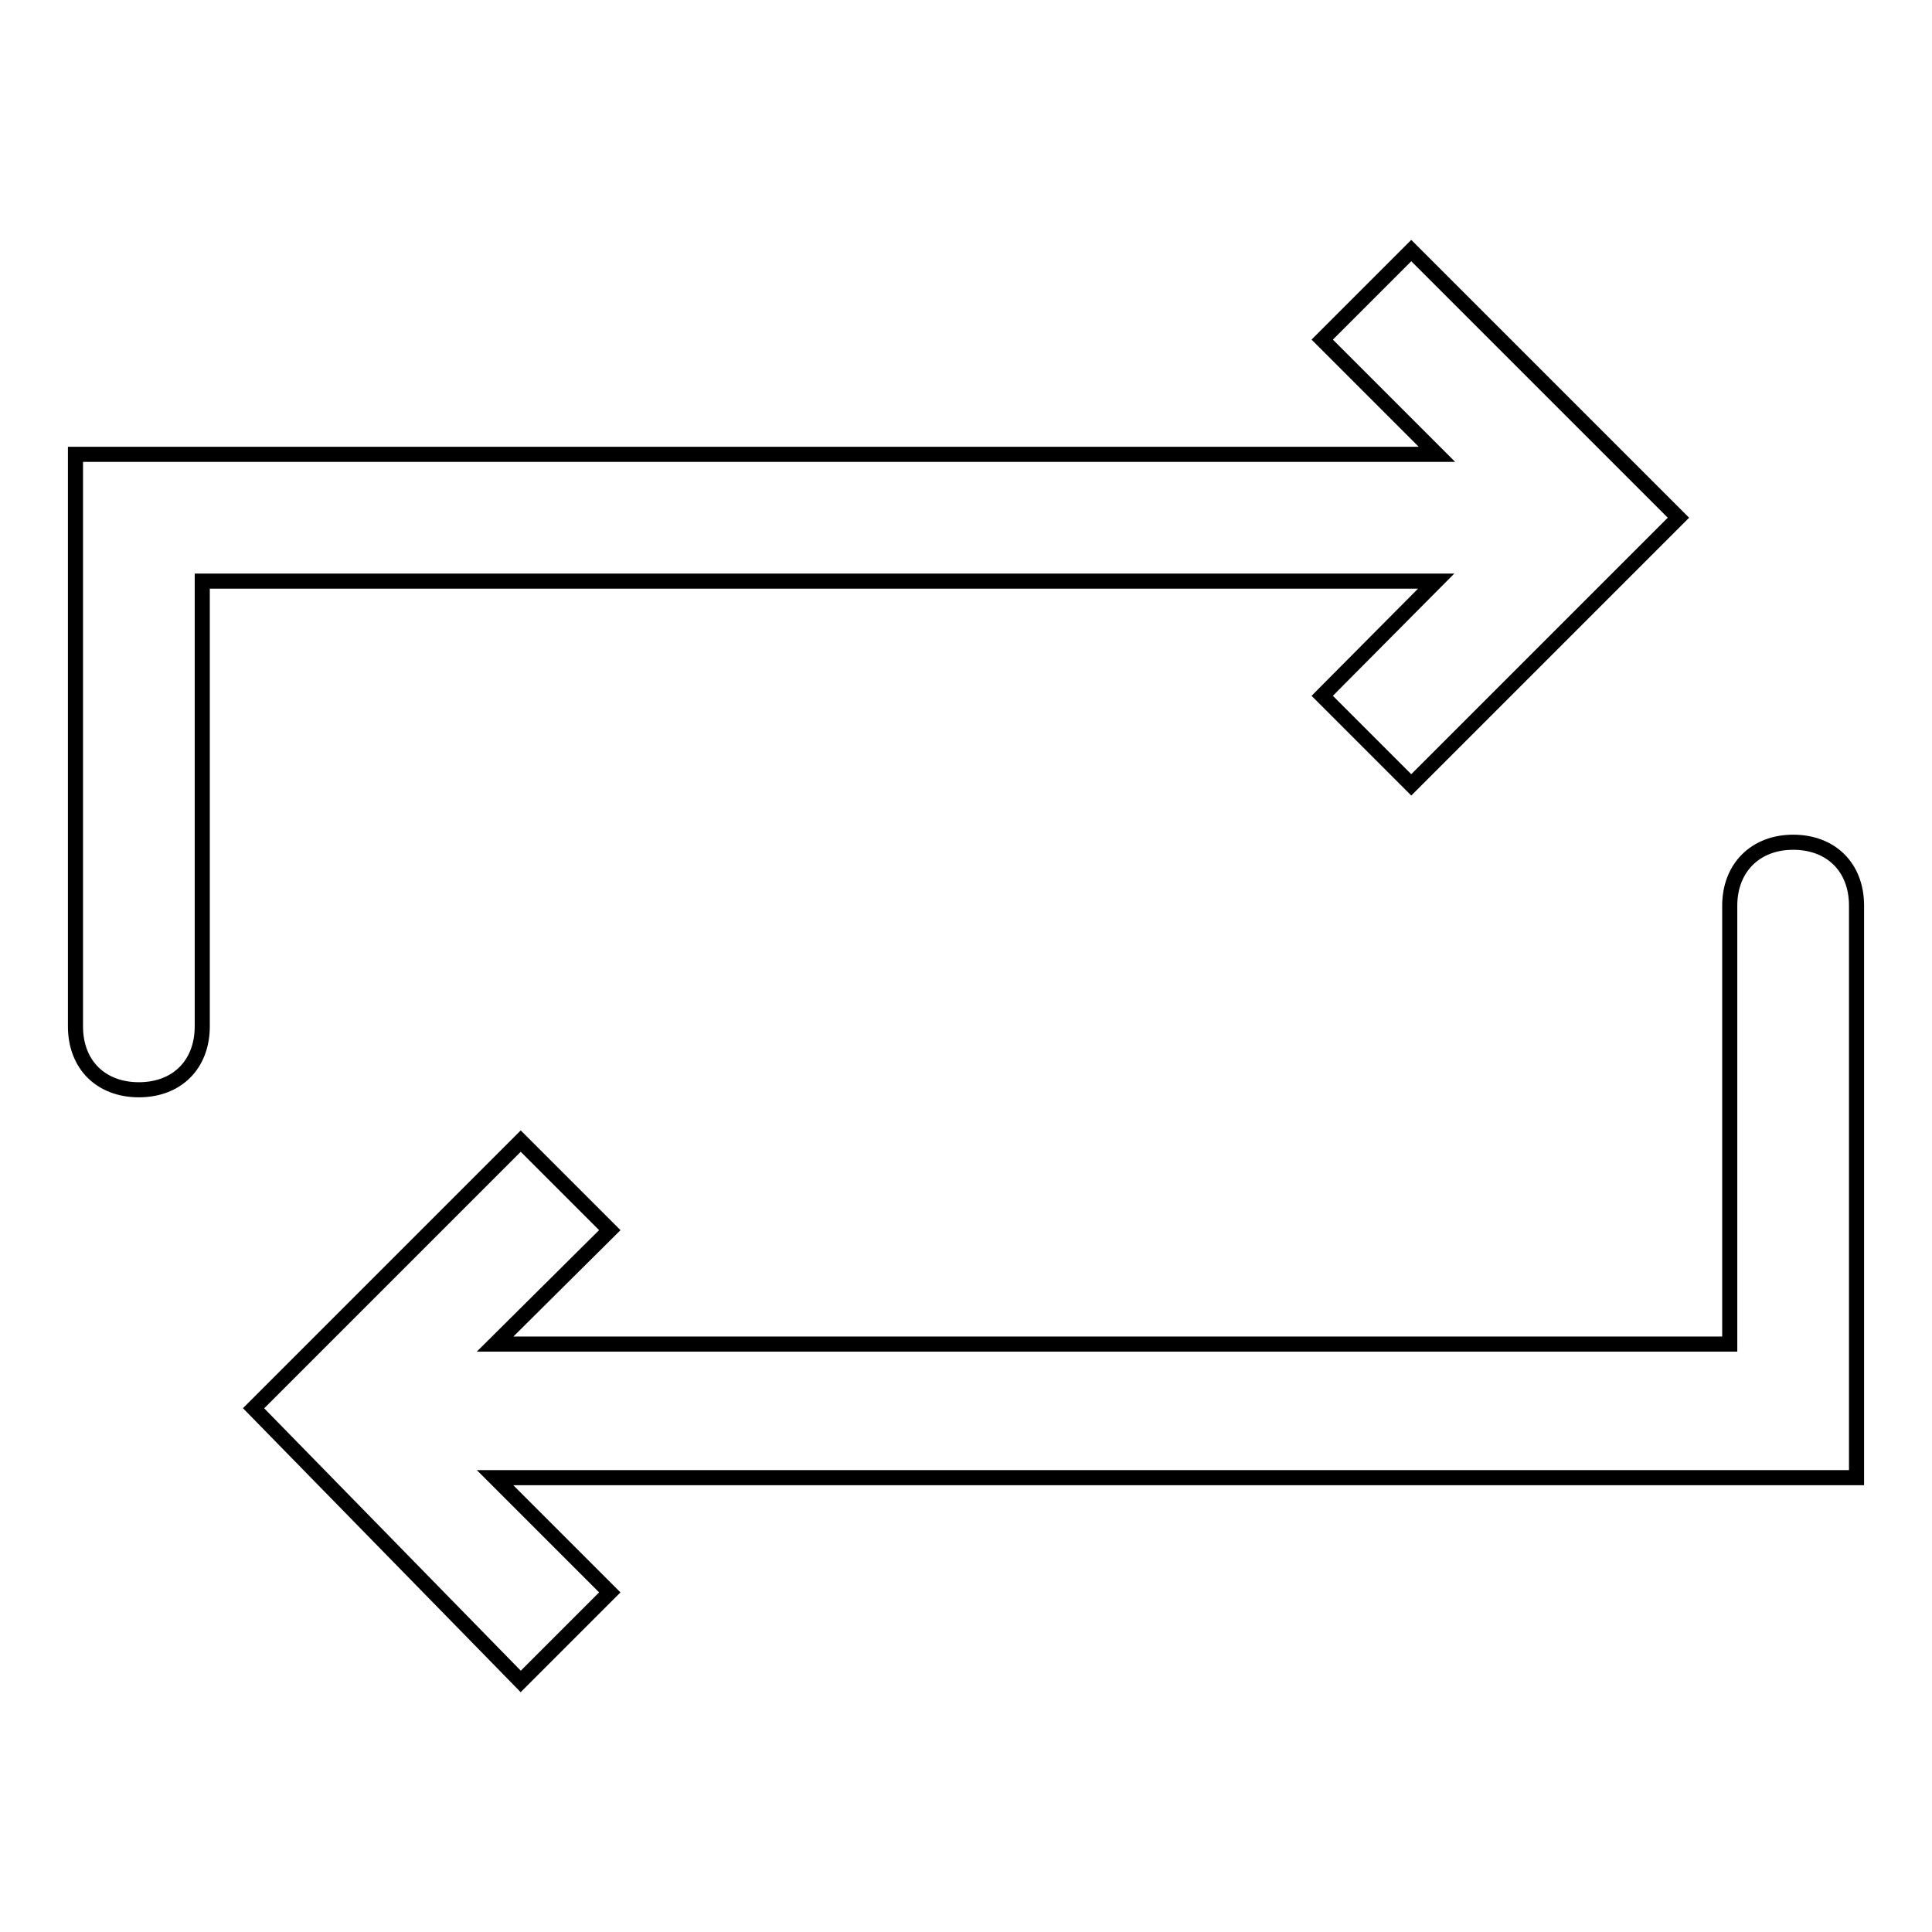 <?xml version="1.0" encoding="utf-8"?>
<!-- Svg Vector Icons : http://www.onlinewebfonts.com/icon -->
<!DOCTYPE svg PUBLIC "-//W3C//DTD SVG 1.1//EN" "http://www.w3.org/Graphics/SVG/1.1/DTD/svg11.dtd">
<svg version="1.1" xmlns="http://www.w3.org/2000/svg" xmlns:xlink="http://www.w3.org/1999/xlink" x="0px" y="0px" viewBox="0 0 256 256" enable-background="new 0 0 256 256" xml:space="preserve">
<g> <path stroke-width="2" fill-opacity="0" stroke="#000000"  d="M229.1,178.1H65.6L80.8,163L69,151.2l-29.5,29.5l-5.9,5.9L69,222.8L80.8,211l-15.2-15.2H246V120 c0-5.1-3.4-8.4-8.4-8.4s-8.4,3.4-8.4,8.4V178.1z M175.2,92.2L187,104l29.5-29.5l5.9-5.9L187,33.2L175.2,45l15.2,15.2H10V136 c0,5.1,3.4,8.4,8.4,8.4c5.1,0,8.4-3.4,8.4-8.4V77h163.5L175.2,92.2z"/></g>
</svg>